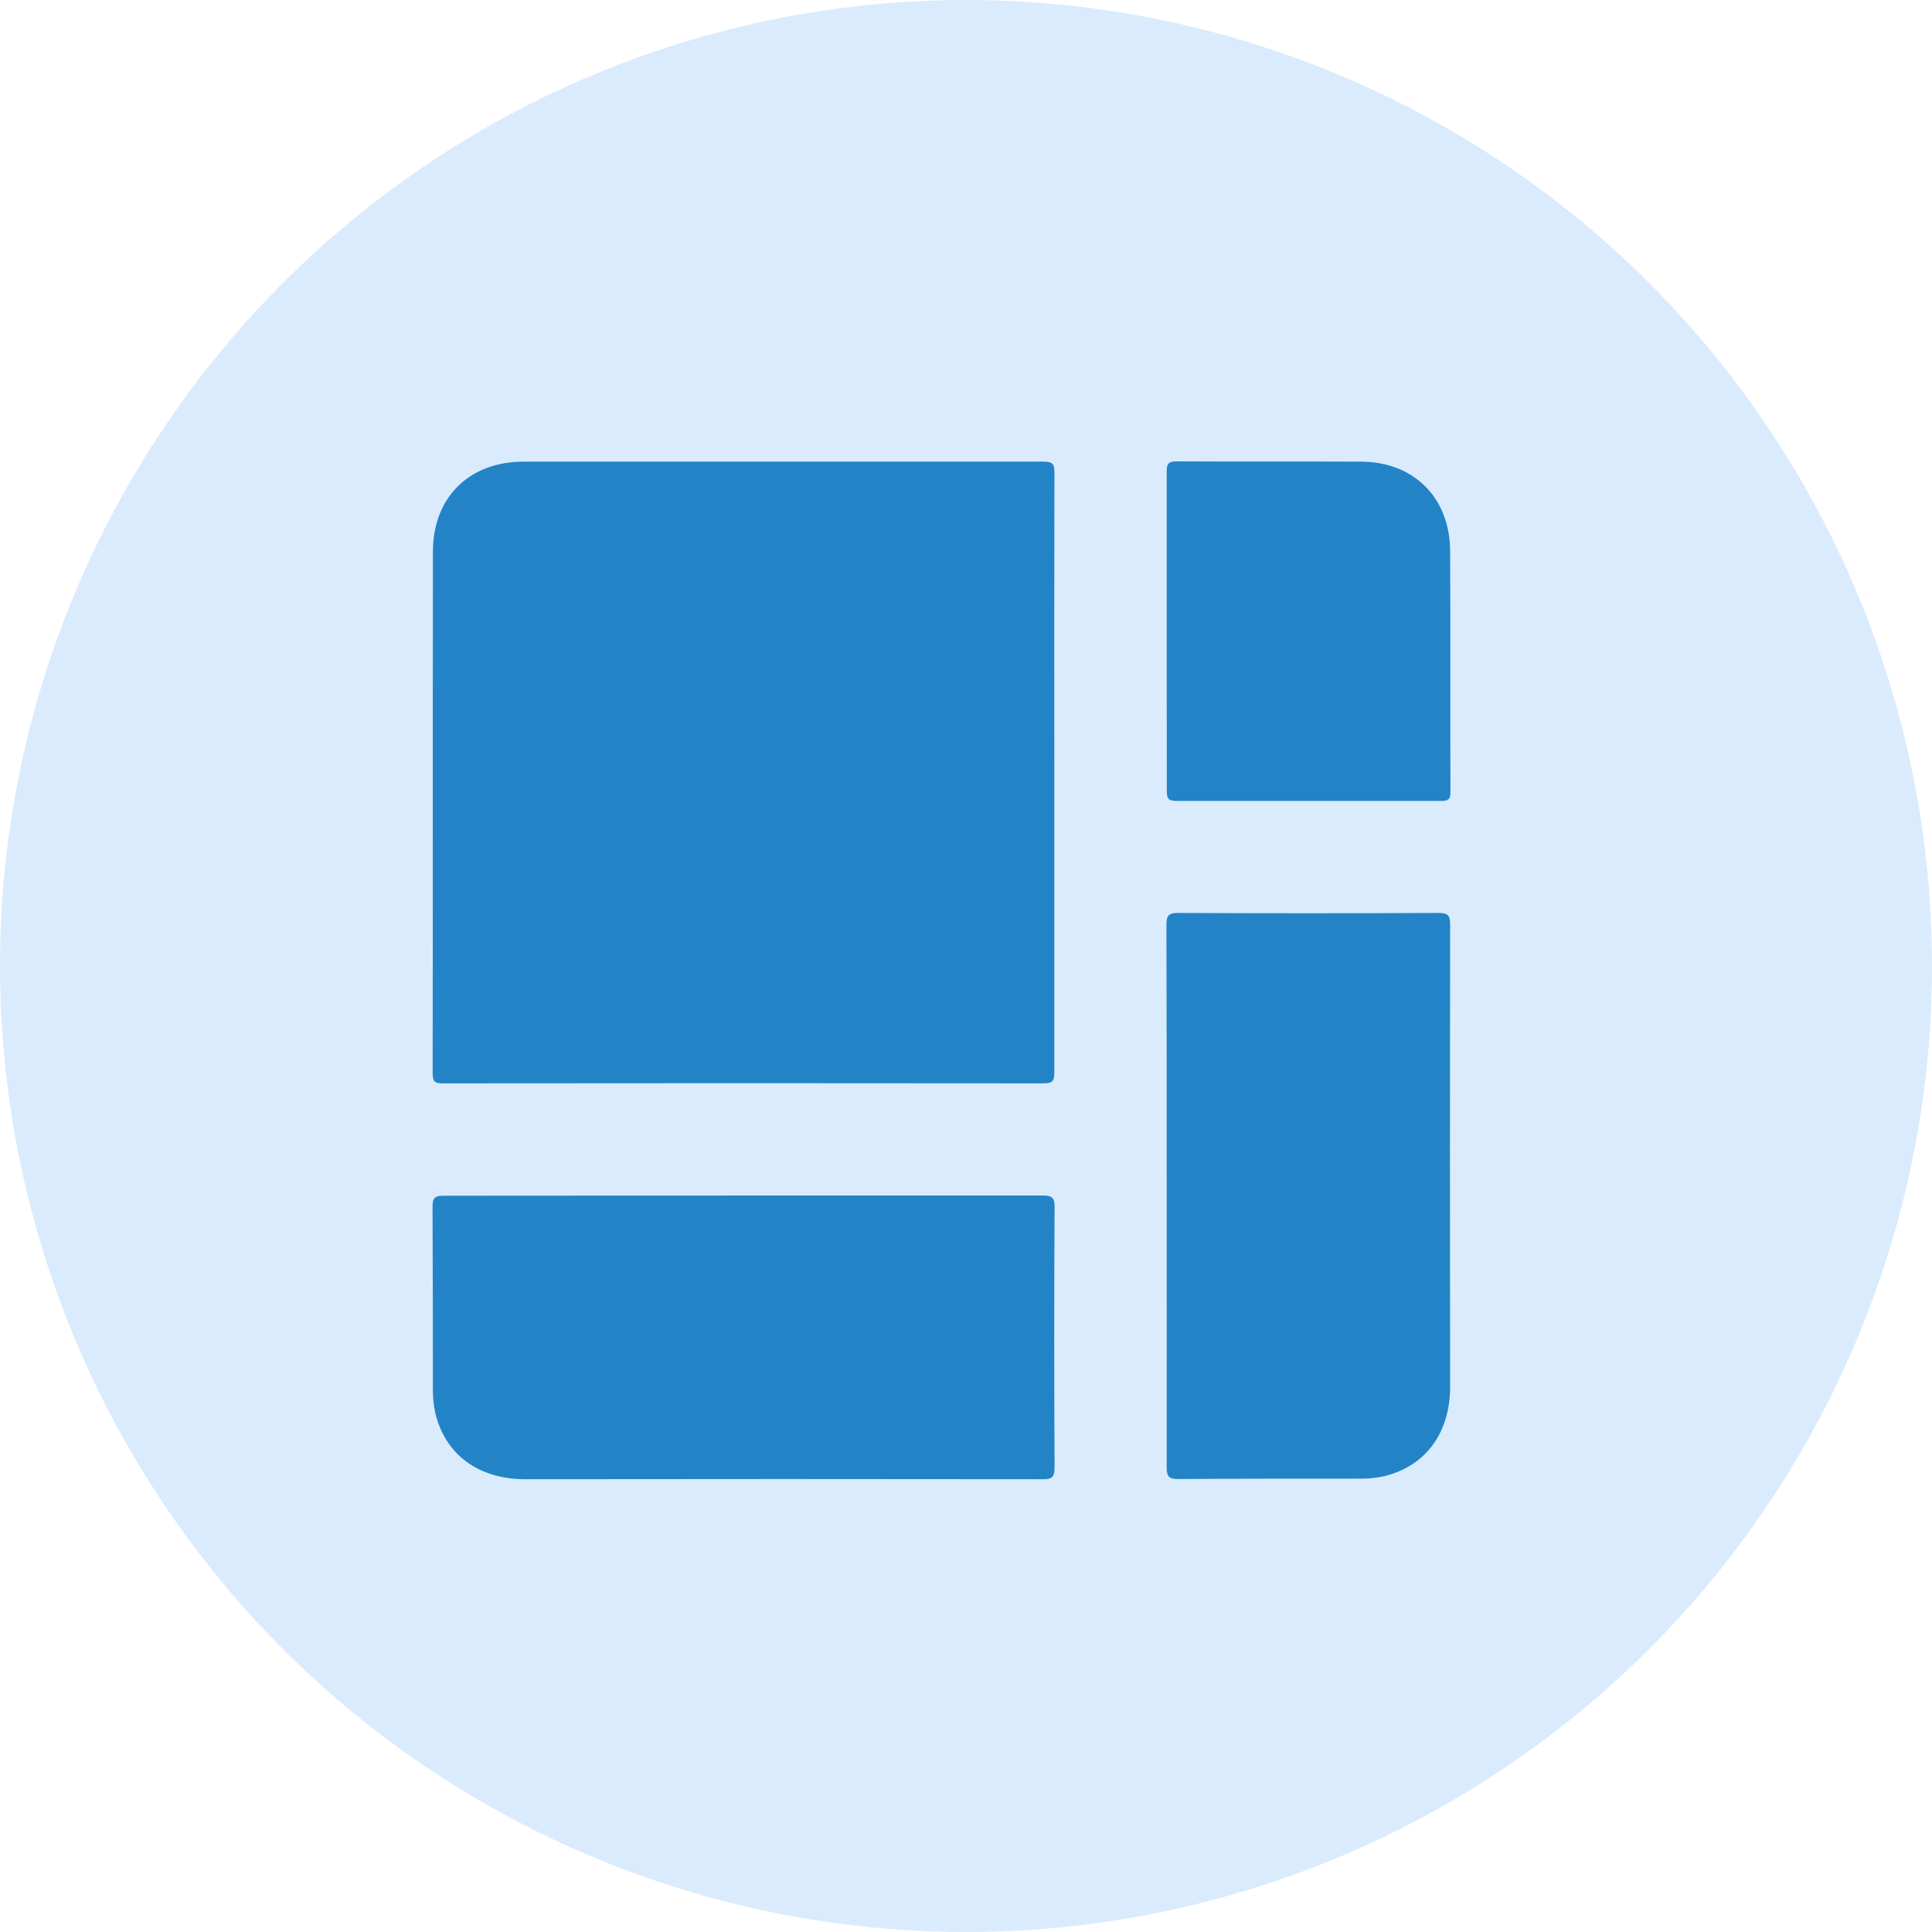 <svg width="67" height="67" viewBox="0 0 67 67" fill="none" xmlns="http://www.w3.org/2000/svg">
<circle cx="33.5" cy="33.5" r="33.5" fill="#DAEBFD"/>
<path d="M36.563 26.787C36.563 30.254 36.563 33.721 36.563 37.187C36.563 37.469 36.518 37.572 36.202 37.57C29.255 37.562 22.31 37.562 15.365 37.57C15.092 37.57 15.004 37.522 15.004 37.221C15.015 31.192 15.004 25.164 15.013 19.134C15.013 17.251 16.267 16.011 18.158 16.009C24.173 16.009 30.189 16.009 36.206 16.009C36.524 16.009 36.567 16.114 36.567 16.398C36.56 19.857 36.559 23.32 36.563 26.787Z" fill="#2284C6"/>
<path d="M25.783 41.46C29.236 41.46 32.69 41.46 36.144 41.46C36.46 41.46 36.576 41.505 36.572 41.865C36.556 44.877 36.556 47.886 36.572 50.89C36.572 51.242 36.469 51.3 36.146 51.298C30.17 51.29 24.193 51.29 18.215 51.298C16.609 51.298 15.454 50.459 15.101 49.026C15.038 48.74 15.007 48.448 15.011 48.155C15.011 46.051 15.011 43.949 15 41.845C15 41.541 15.083 41.467 15.383 41.467C18.85 41.464 22.317 41.46 25.783 41.46Z" fill="#2284C6"/>
<path d="M40.46 41.447C40.46 38.324 40.46 35.201 40.451 32.078C40.451 31.736 40.536 31.658 40.872 31.66C43.885 31.674 46.893 31.674 49.897 31.66C50.222 31.66 50.291 31.758 50.289 32.065C50.281 37.406 50.281 42.748 50.289 48.088C50.289 49.69 49.44 50.846 48.003 51.193C47.717 51.255 47.424 51.284 47.132 51.278C45.042 51.278 42.951 51.278 40.861 51.291C40.545 51.291 40.458 51.209 40.46 50.891C40.464 47.745 40.46 44.596 40.46 41.447Z" fill="#2284C6"/>
<path d="M40.46 21.892C40.46 20.043 40.46 18.196 40.46 16.349C40.46 16.089 40.518 15.998 40.792 16C42.934 16.011 45.074 16 47.216 16.009C49.036 16.024 50.275 17.263 50.289 19.093C50.305 21.883 50.289 24.674 50.3 27.465C50.3 27.73 50.211 27.777 49.973 27.776C46.914 27.776 43.856 27.776 40.798 27.776C40.523 27.776 40.462 27.694 40.464 27.434C40.465 25.59 40.46 23.74 40.46 21.892Z" fill="#2284C6"/>
</svg>

